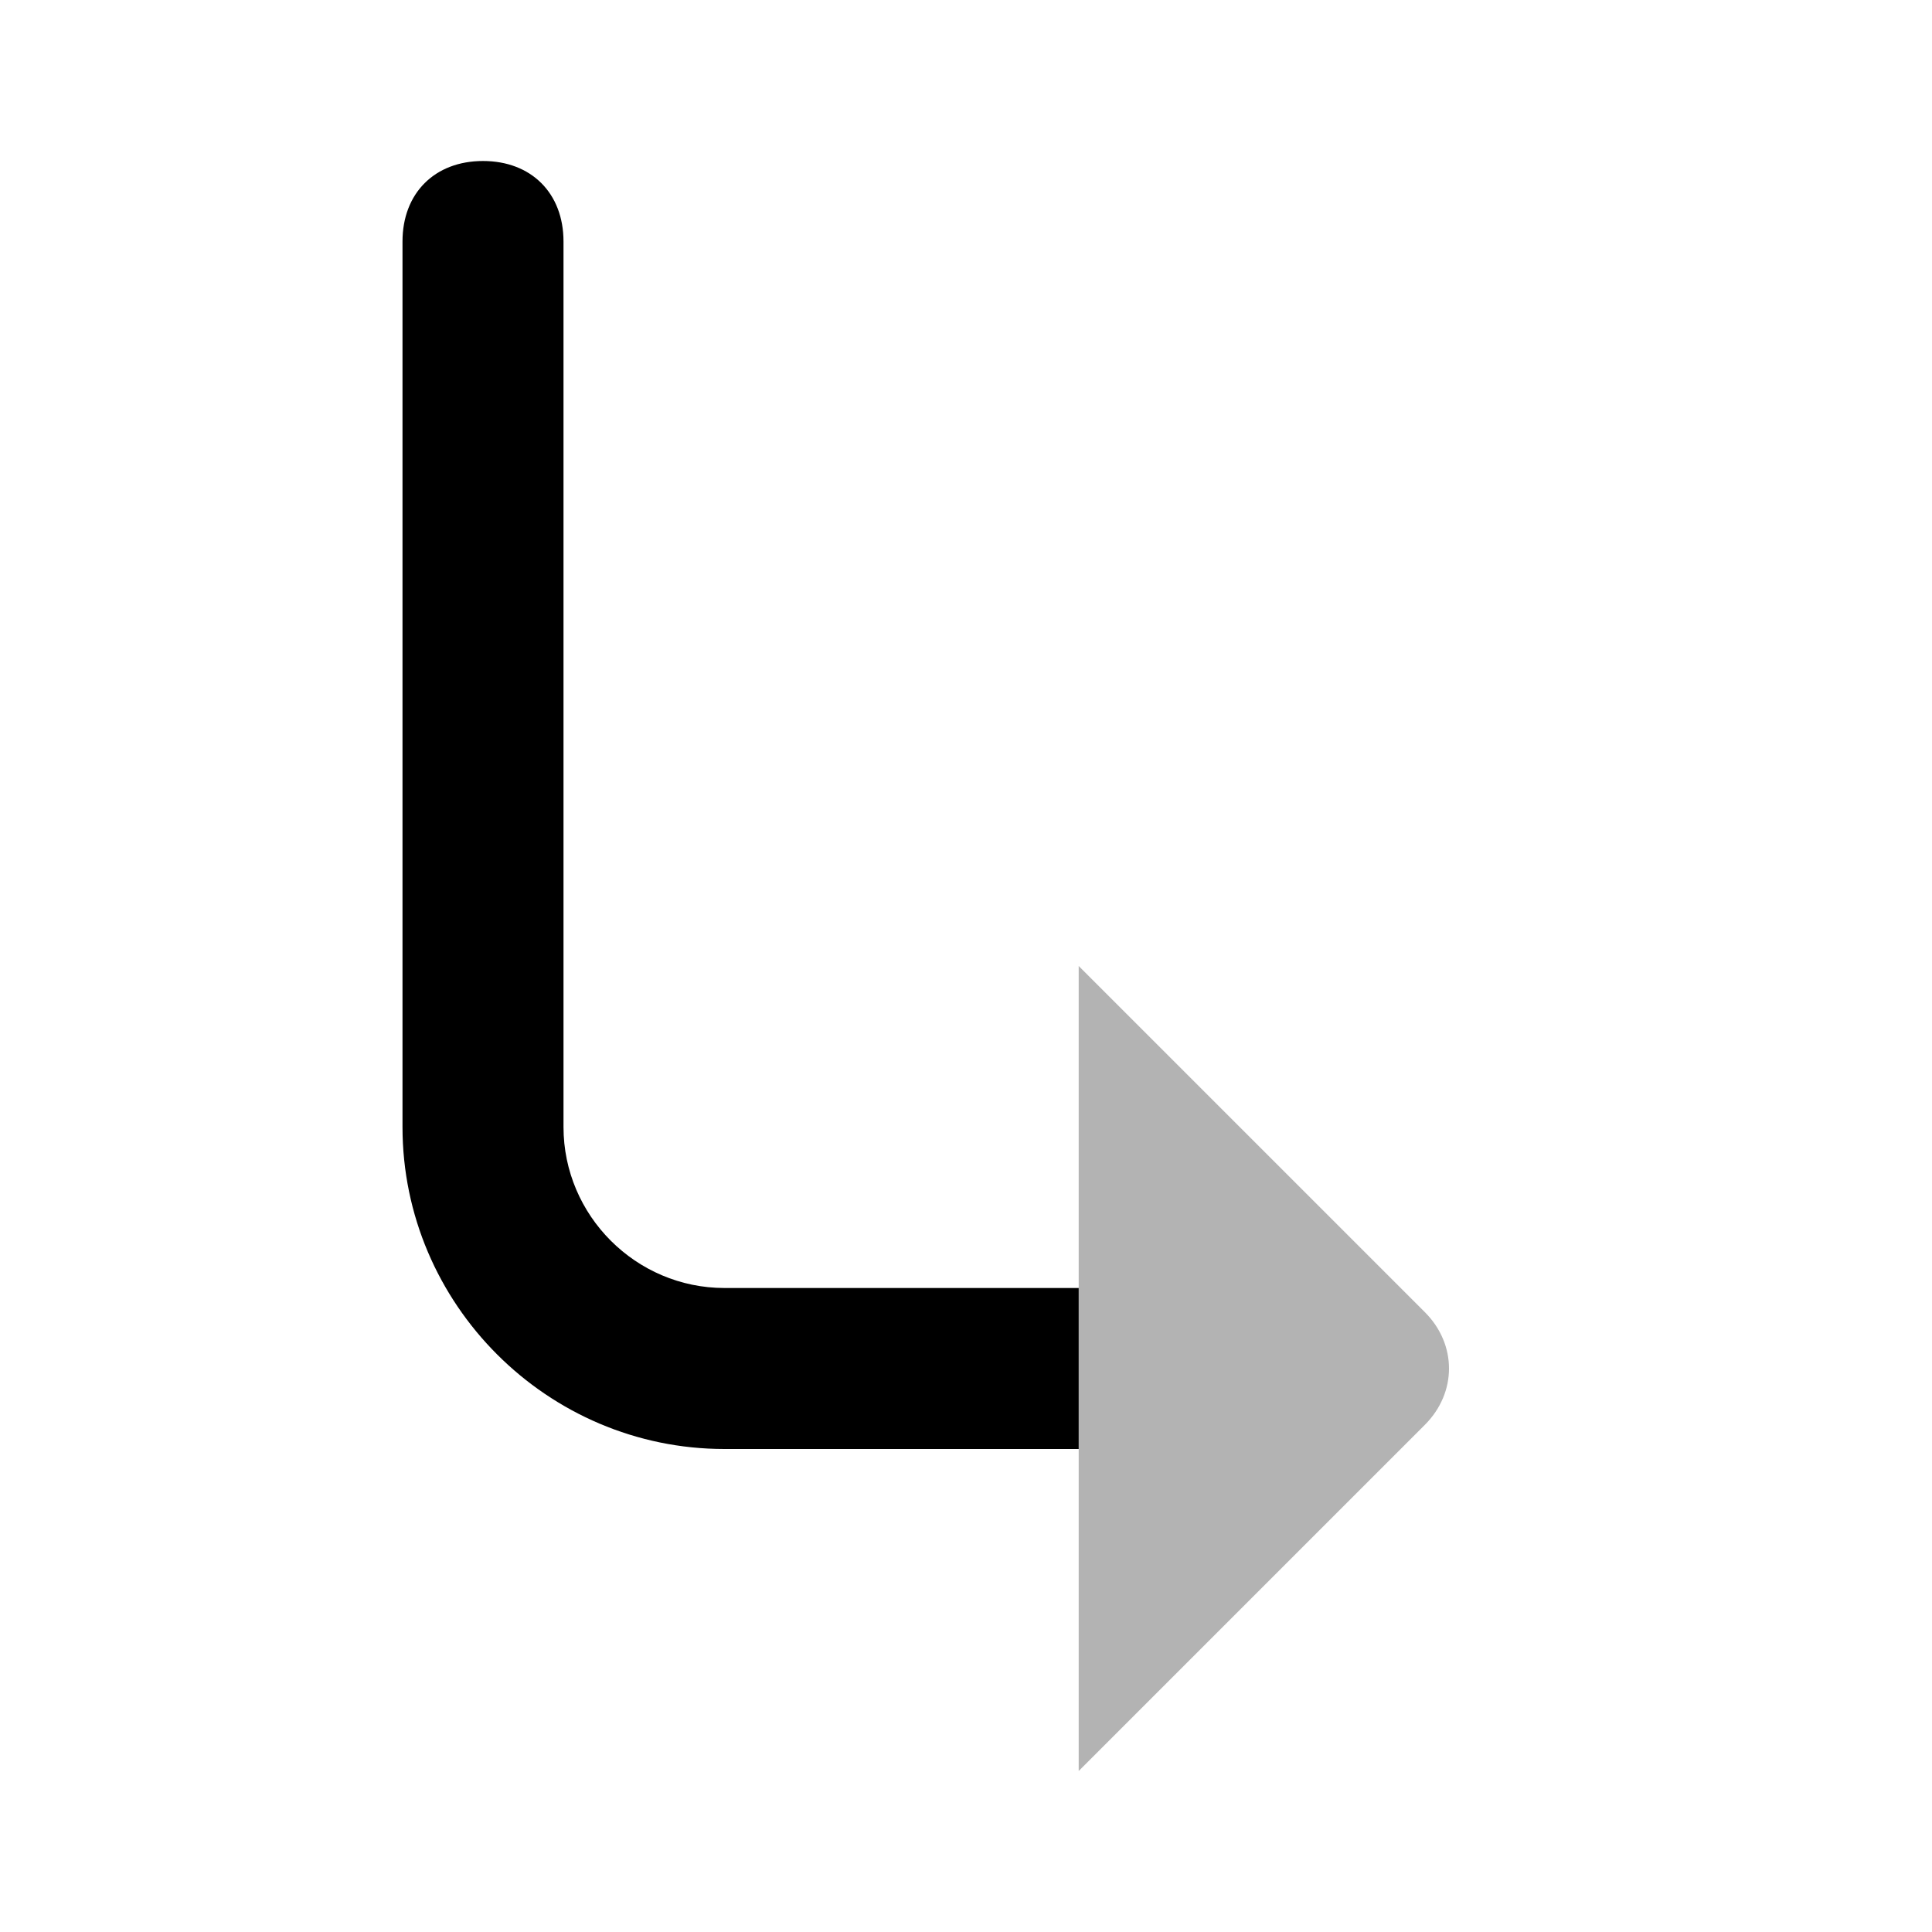 <svg width="24" height="24" viewBox="0 0 24 24" fill="none" xmlns="http://www.w3.org/2000/svg">
<path d="M9 18H13.4V16H9C7.9 16 7 15.1 7 14V3C7 2.4 6.6 2 6 2C5.4 2 5 2.4 5 3V14C5 16.2 6.8 18 9 18Z" fill="black"/>
<path opacity="0.3" d="M13.4 12L17.7 16.3C18.1 16.7 18.1 17.3 17.7 17.7L13.4 22V12Z" fill="black"/>
</svg>
